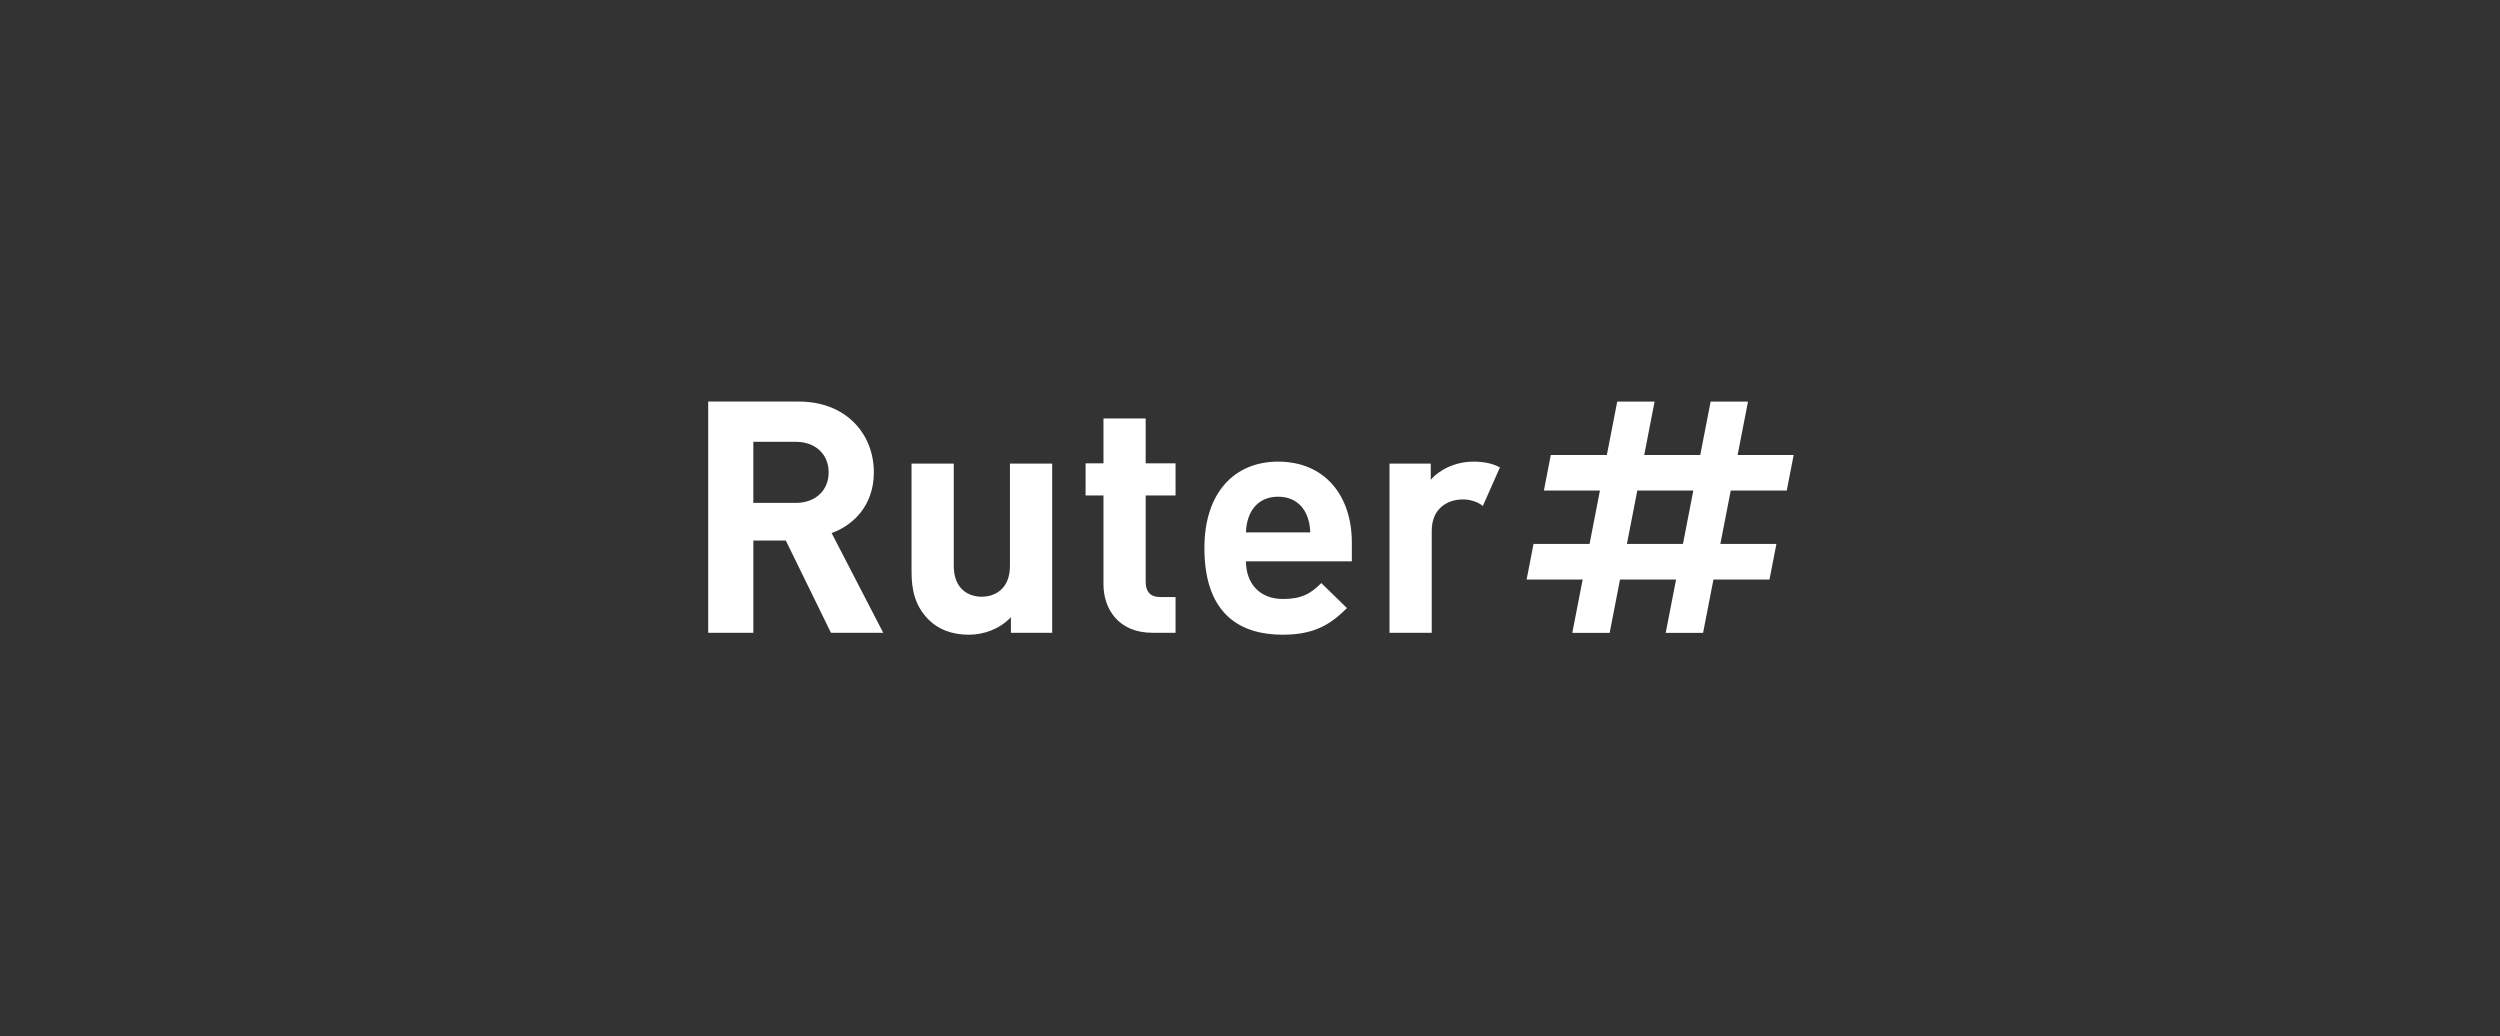 <svg width="193" height="80" viewBox="0 0 193 80" fill="none" xmlns="http://www.w3.org/2000/svg">
<rect x="0" y="0" width="193" height="80" fill="#333333" stroke="none"/>
<path d="M137.937 37.871L138.471 35.124H134.145L134.945 31.004H132.061L131.26 35.124H126.934L127.734 31.004H124.85L124.049 35.124H119.722L119.188 37.871H123.515L122.715 41.992H118.388L117.855 44.739H122.182L121.38 48.859H124.265L125.066 44.739H129.393L128.592 48.859H131.477L132.278 44.739H136.604L137.139 41.992H132.812L133.613 37.871H137.937ZM129.925 41.992H125.598L126.399 37.871H130.725L129.925 41.992ZM64.15 48.851L60.665 41.73H58.158V48.85H54.673V31H61.668C65.303 31 67.461 33.482 67.461 36.465C67.461 38.973 65.933 40.526 64.201 41.153L68.186 48.851H64.15ZM61.443 34.109H58.157V38.823H61.441C62.969 38.823 63.973 37.845 63.973 36.466C63.973 35.087 62.97 34.108 61.441 34.108L61.443 34.109ZM78.043 48.851V47.647C77.19 48.549 75.986 49 74.783 49C73.479 49 72.426 48.574 71.699 47.847C70.646 46.793 70.371 45.566 70.371 44.137V35.788H73.63V43.685C73.63 45.465 74.758 46.067 75.786 46.067C76.813 46.067 77.968 45.466 77.968 43.685V35.788H81.228V48.851H78.043ZM88.973 48.851C86.315 48.851 85.188 46.971 85.188 45.116V38.25H83.808V35.77H85.188V32.305H88.446V35.77H90.753V38.252H88.447V44.915C88.447 45.667 88.796 46.093 89.574 46.093H90.753V48.852L88.973 48.851ZM96.189 43.334C96.189 45.014 97.217 46.242 99.047 46.242C100.476 46.242 101.178 45.841 102.005 45.014L103.986 46.944C102.656 48.274 101.378 49 99.021 49C95.938 49 92.98 47.596 92.98 42.307C92.98 38.045 95.286 35.638 98.67 35.638C102.306 35.638 104.362 38.295 104.362 41.879V43.334H96.189ZM100.852 39.699C100.502 38.922 99.774 38.346 98.669 38.346C97.565 38.346 96.839 38.923 96.487 39.699C96.287 40.176 96.211 40.529 96.187 41.103H101.154C101.128 40.526 101.052 40.175 100.852 39.699ZM115.794 36.084C115.195 35.766 114.541 35.638 113.74 35.638C112.336 35.638 111.082 36.29 110.455 37.042V35.788H107.271V48.851H110.53V40.978C110.53 39.323 111.637 38.668 112.637 38.571C113.826 38.457 114.475 39.061 114.475 39.061L115.794 36.084Z" fill="white"/>
</svg>
